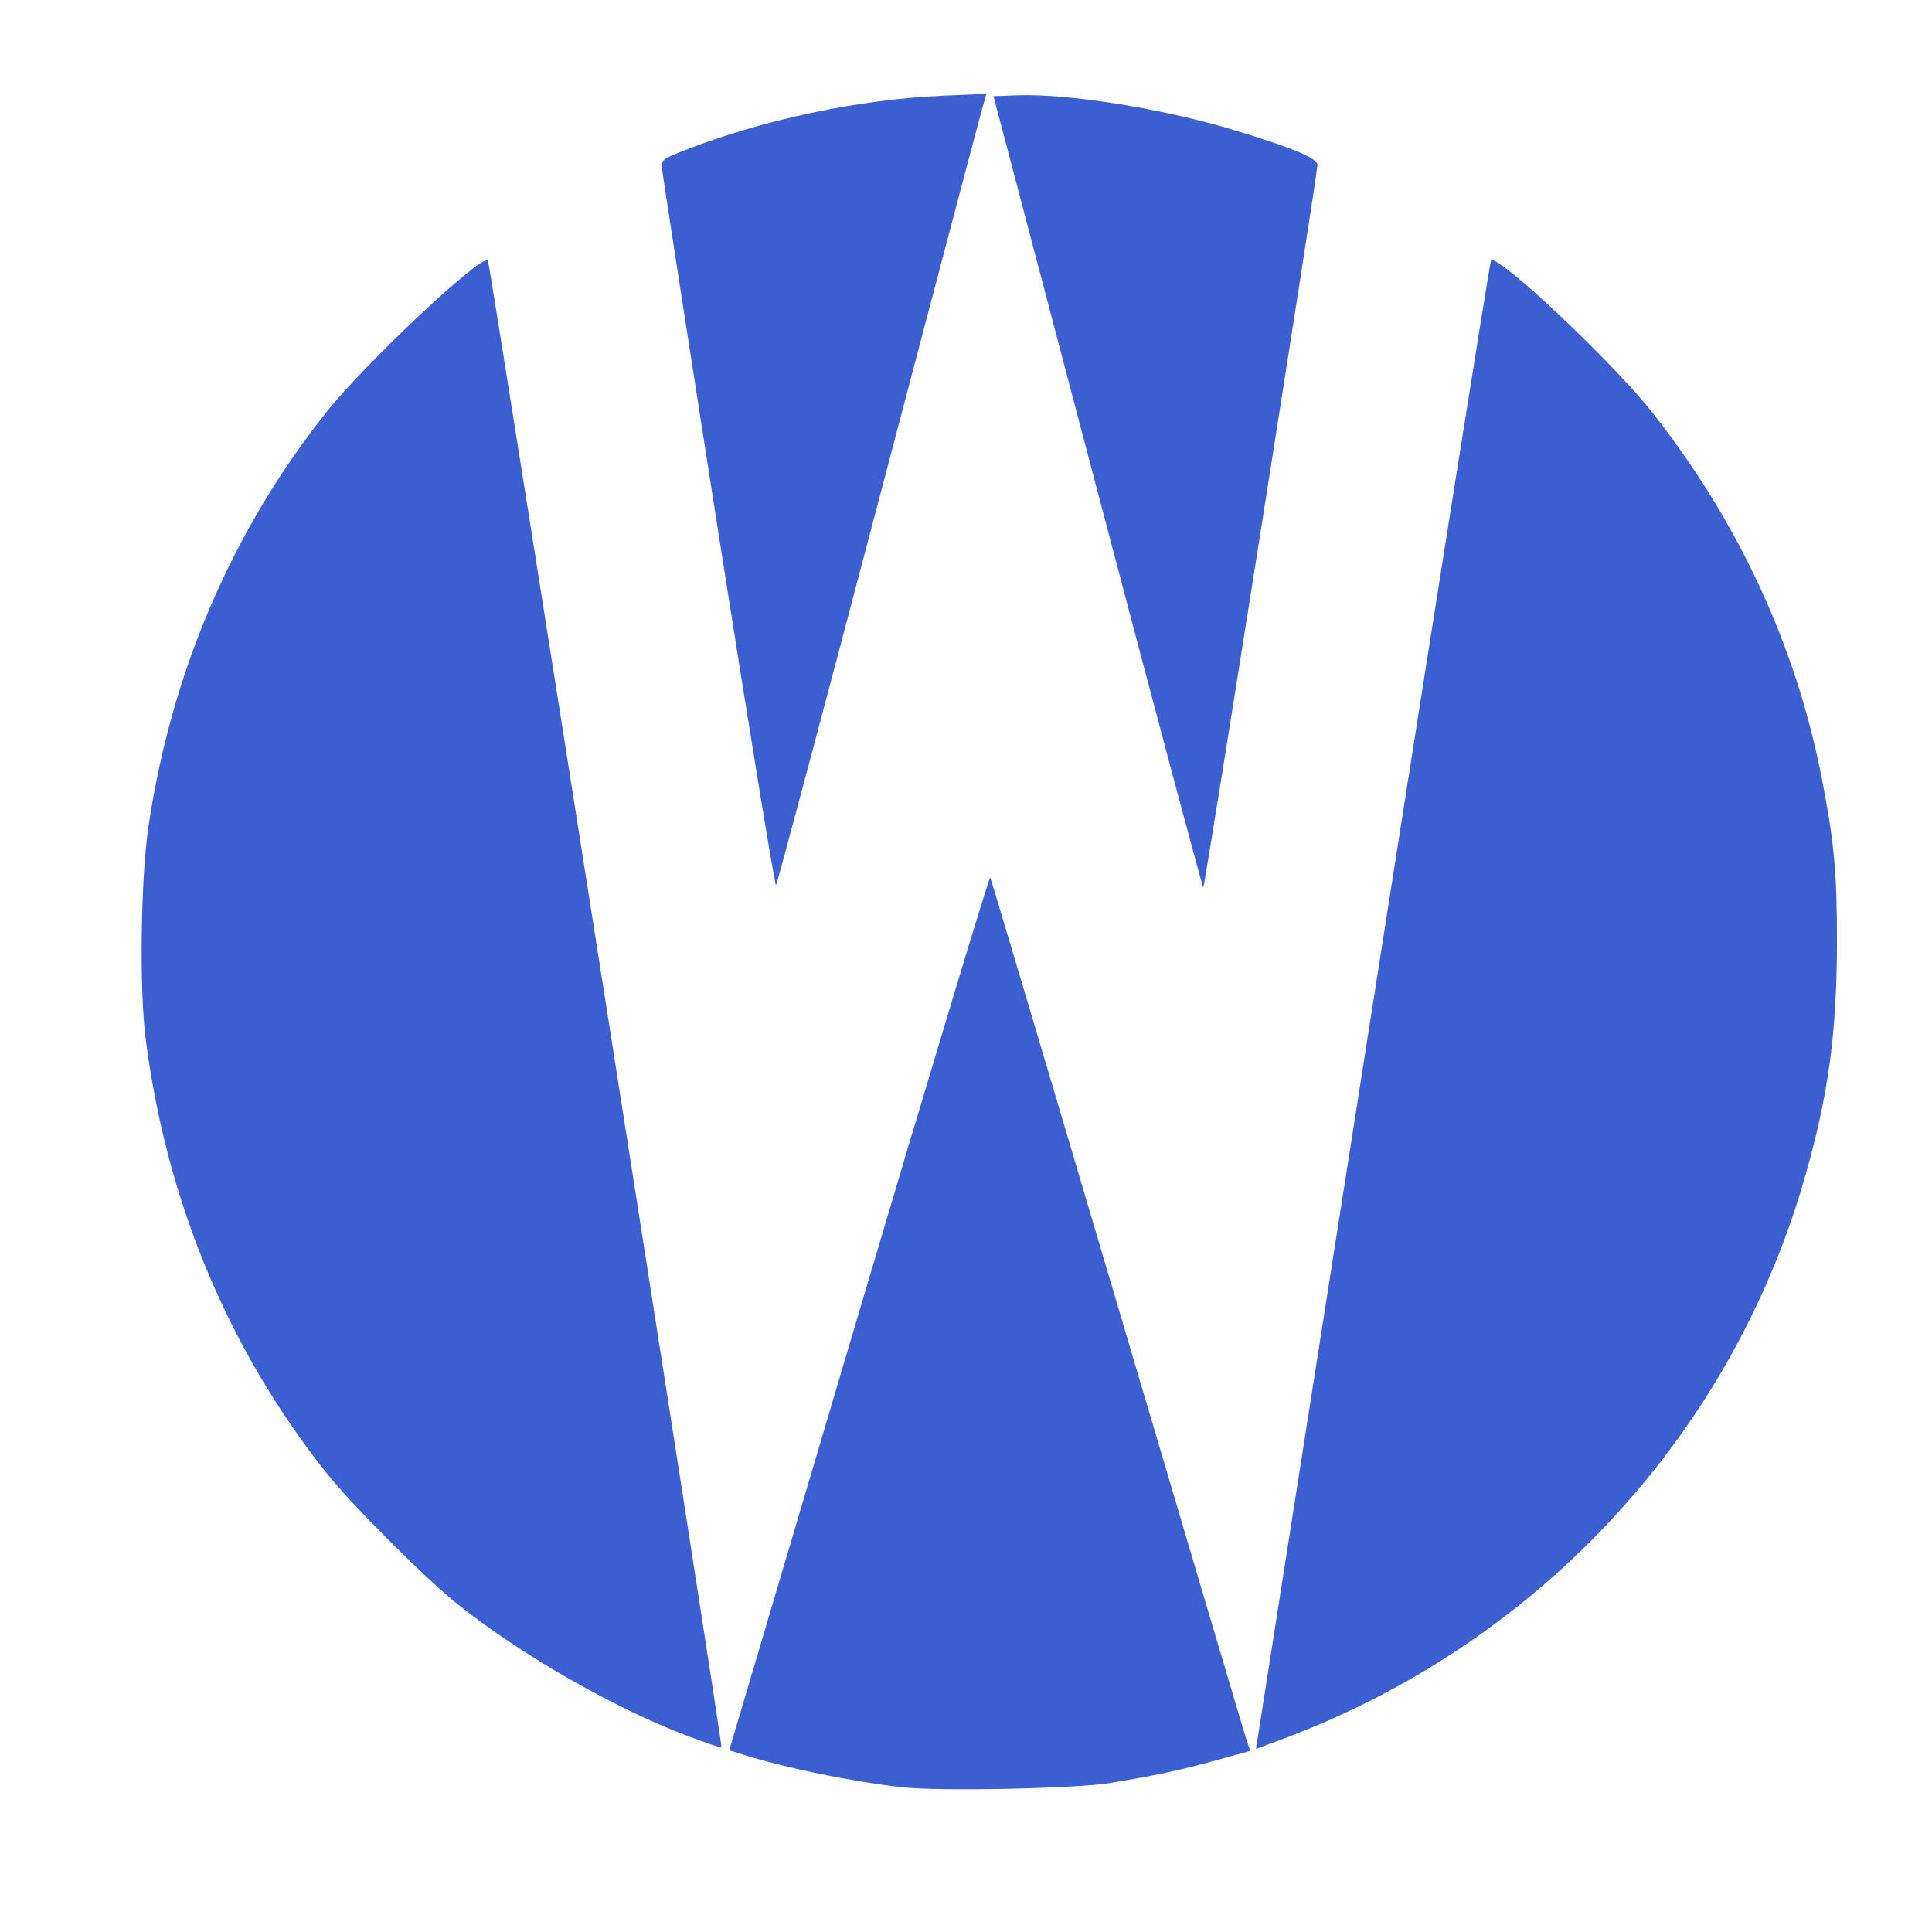 <svg xmlns:dc="http://purl.org/dc/elements/1.1/" xmlns:cc="http://creativecommons.org/ns#" xmlns:rdf="http://www.w3.org/1999/02/22-rdf-syntax-ns#" xmlns:svg="http://www.w3.org/2000/svg" xmlns="http://www.w3.org/2000/svg" width="745" height="745" id="svg3355"><desc id="desc3357">/home/mike/Documents/CAD/Wanderer Logo.dxf - scale = 0.043307, origin = (13.719333, 13.719333), auto = True</desc><defs id="defs3359"><marker id="DistanceX" orient="auto" refX="0" refY="0" style="overflow:visible"><path d="M 3,-3 -3,3 M 0,-5 0,5" style="stroke:#000000;stroke-width:0.5" id="path3362"></path></marker><pattern height="8" id="Hatch" patternUnits="userSpaceOnUse" width="8" x="0" y="0"><path d="M8 4 l-4,4" stroke="#000000" stroke-width="0.25" id="path3365"></path><path d="M6 2 l-4,4" stroke="#000000" stroke-width="0.25" id="path3367"></path><path d="M4 0 l-4,4" stroke="#000000" stroke-width="0.25" id="path3369"></path></pattern><symbol id="*Model_Space"></symbol><symbol id="*Paper_Space"></symbol></defs><g transform="translate(0,-307.362)" id="layer1"><path style="fill:#3b5fd1;fill-opacity:1" d="M 265.881,977.057 C 237.518,966.456 201.261,945.747 176.576,926.049 163.97,915.989 135.663,887.661 125.778,875.213 87.963,827.592 64.19,770.484 56.182,708.026 c -2.5,-19.495 -1.913,-62.221 1.131,-82.448 8.938,-59.382 32.237,-113.55 68.465,-159.171 15.175,-19.11 60.049,-61.291 62.364,-58.621 0.763,0.879 90.627,572.882 90.087,573.422 -0.186,0.186 -5.743,-1.681 -12.349,-4.15 z" id="path3543"></path><path style="fill:#3b5fd1;fill-opacity:1" d="m 276.969,512.475 c -11.821,-75.408 -21.596,-138.574 -21.722,-140.369 -0.215,-3.054 0.32,-3.479 8.358,-6.635 30.439,-11.951 67.287,-19.772 99.902,-21.206 l 16.882,-0.742 -1.624,5.617 c -0.893,3.089 -18.98,71.576 -40.193,152.192 -21.213,80.616 -38.916,146.951 -39.34,147.412 -0.424,0.46 -10.443,-60.861 -22.263,-136.269 z" id="path3545"></path><path style="fill:#3b5fd1;fill-opacity:1" d="m 423.261,497.023 -40.167,-152.572 9.233,-0.337 c 19.674,-0.718 56.458,5.194 83.605,13.437 22.939,6.965 32.169,10.84 32.087,13.473 -0.136,4.417 -43.456,278.601 -44.015,278.586 -0.317,-0.008 -18.652,-68.672 -40.744,-152.587 z" id="path3547"></path><path style="fill:#3b5fd1;fill-opacity:1" d="m 484.91,978.015 c 0.334,-2.062 20.569,-131.029 44.967,-286.594 24.399,-155.564 44.678,-283.201 45.066,-283.637 2.425,-2.726 46.863,39.156 62.198,58.621 33.408,42.406 55.566,90.331 65.467,141.594 4.73,24.49 5.795,36.242 5.745,63.382 -0.065,34.893 -3.449,59.18 -12.686,91.037 -28.905,99.687 -103.852,179.705 -202.322,216.012 l -9.042,3.334 0.606,-3.75 z" id="path3549"></path><path style="fill:#3b5fd1;fill-opacity:1" d="m 347.942,996.557 c -19.98,-2.264 -45.316,-7.488 -62.085,-12.8 l -4.659,-1.476 50.007,-168.784 c 27.504,-92.831 50.288,-168.323 50.631,-167.76 0.343,0.563 22.341,74.455 48.884,164.203 26.543,89.749 48.956,165.296 49.806,167.882 l 1.546,4.703 -12.757,3.531 c -14.118,3.908 -24.437,6.119 -41.473,8.884 -13.312,2.161 -65.73,3.22 -79.9,1.614 z" id="path3551"></path></g></svg>